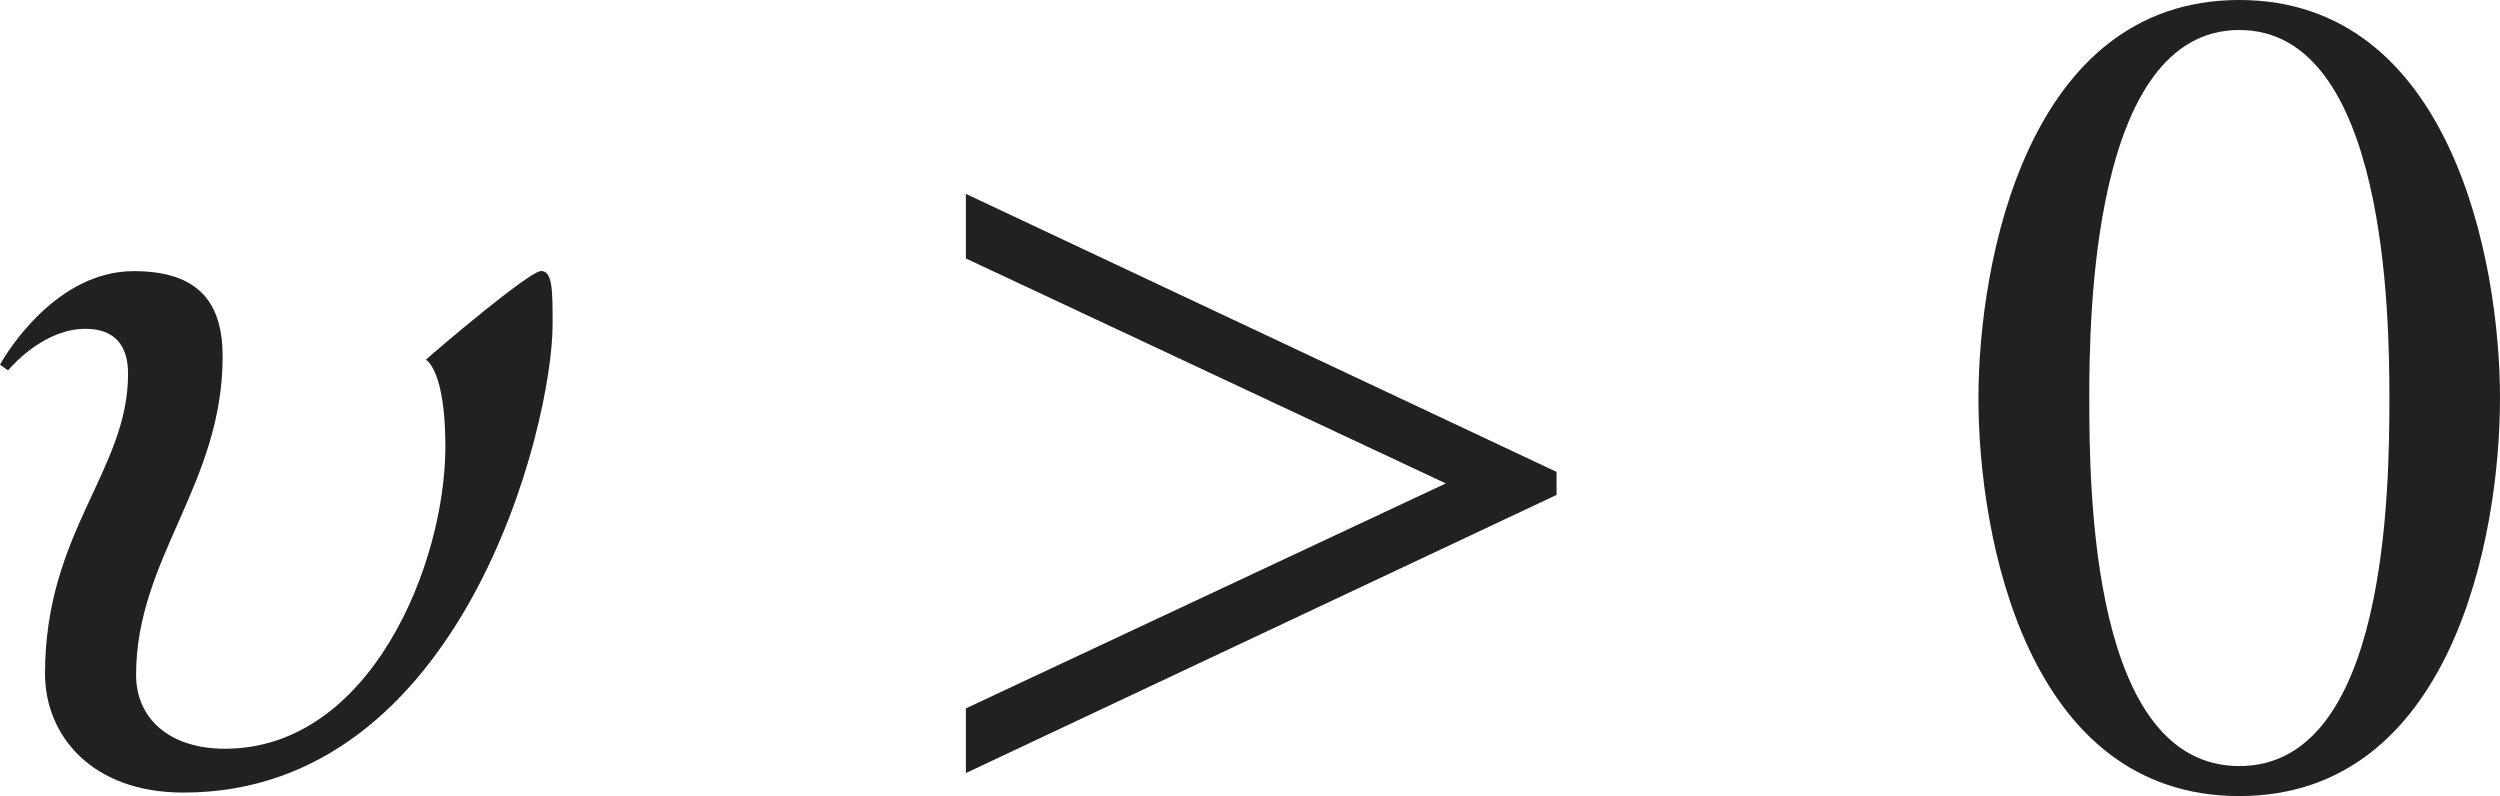 <?xml version="1.0" encoding="iso-8859-1"?>
<!-- Generator: Adobe Illustrator 26.5.3, SVG Export Plug-In . SVG Version: 6.00 Build 0)  -->
<svg version="1.1" id="&#x30EC;&#x30A4;&#x30E4;&#x30FC;_1"
	 xmlns="http://www.w3.org/2000/svg" xmlns:xlink="http://www.w3.org/1999/xlink" x="0px" y="0px" viewBox="0 0 21.493 6.844"
	 style="enable-background:new 0 0 21.493 6.844;" xml:space="preserve" preserveAspectRatio="xMinYMin meet">
<g>
	<path style="fill:#212121;" d="M1.577,6.814c-0.793,0-1.19-0.496-1.19-1.021c0-1.221,0.714-1.746,0.714-2.579
		c0-0.298-0.168-0.387-0.367-0.387c-0.337,0-0.605,0.287-0.665,0.357L0,3.135c0.06-0.109,0.486-0.804,1.15-0.804
		c0.575,0,0.764,0.288,0.764,0.734c0,1.101-0.744,1.735-0.744,2.737c0,0.377,0.288,0.635,0.764,0.635
		c1.25,0,1.895-1.587,1.895-2.599c0-0.645-0.159-0.744-0.169-0.744c0.109-0.099,0.893-0.764,0.992-0.764S4.751,2.5,4.751,2.787
		C4.751,3.66,3.977,6.814,1.577,6.814z"/>
	<path style="fill:#212121;" d="M8.304,6.646V6.09l4.126-1.934L8.304,2.222V1.667l5.078,2.39v0.198L8.304,6.646z"/>
</g>
<g>
	<path style="fill:#212121;" d="M21.493,3.422c0,1.2-0.417,3.422-2.242,3.422c-1.825,0-2.242-2.222-2.242-3.422
		C17.01,2.252,17.427,0,19.251,0C21.077,0,21.493,2.252,21.493,3.422z M17.962,3.422c0,0.804,0.02,3.164,1.29,3.164
		s1.29-2.38,1.29-3.164c0-0.674-0.02-3.164-1.29-3.164S17.962,2.748,17.962,3.422z"/>
</g>
</svg>
